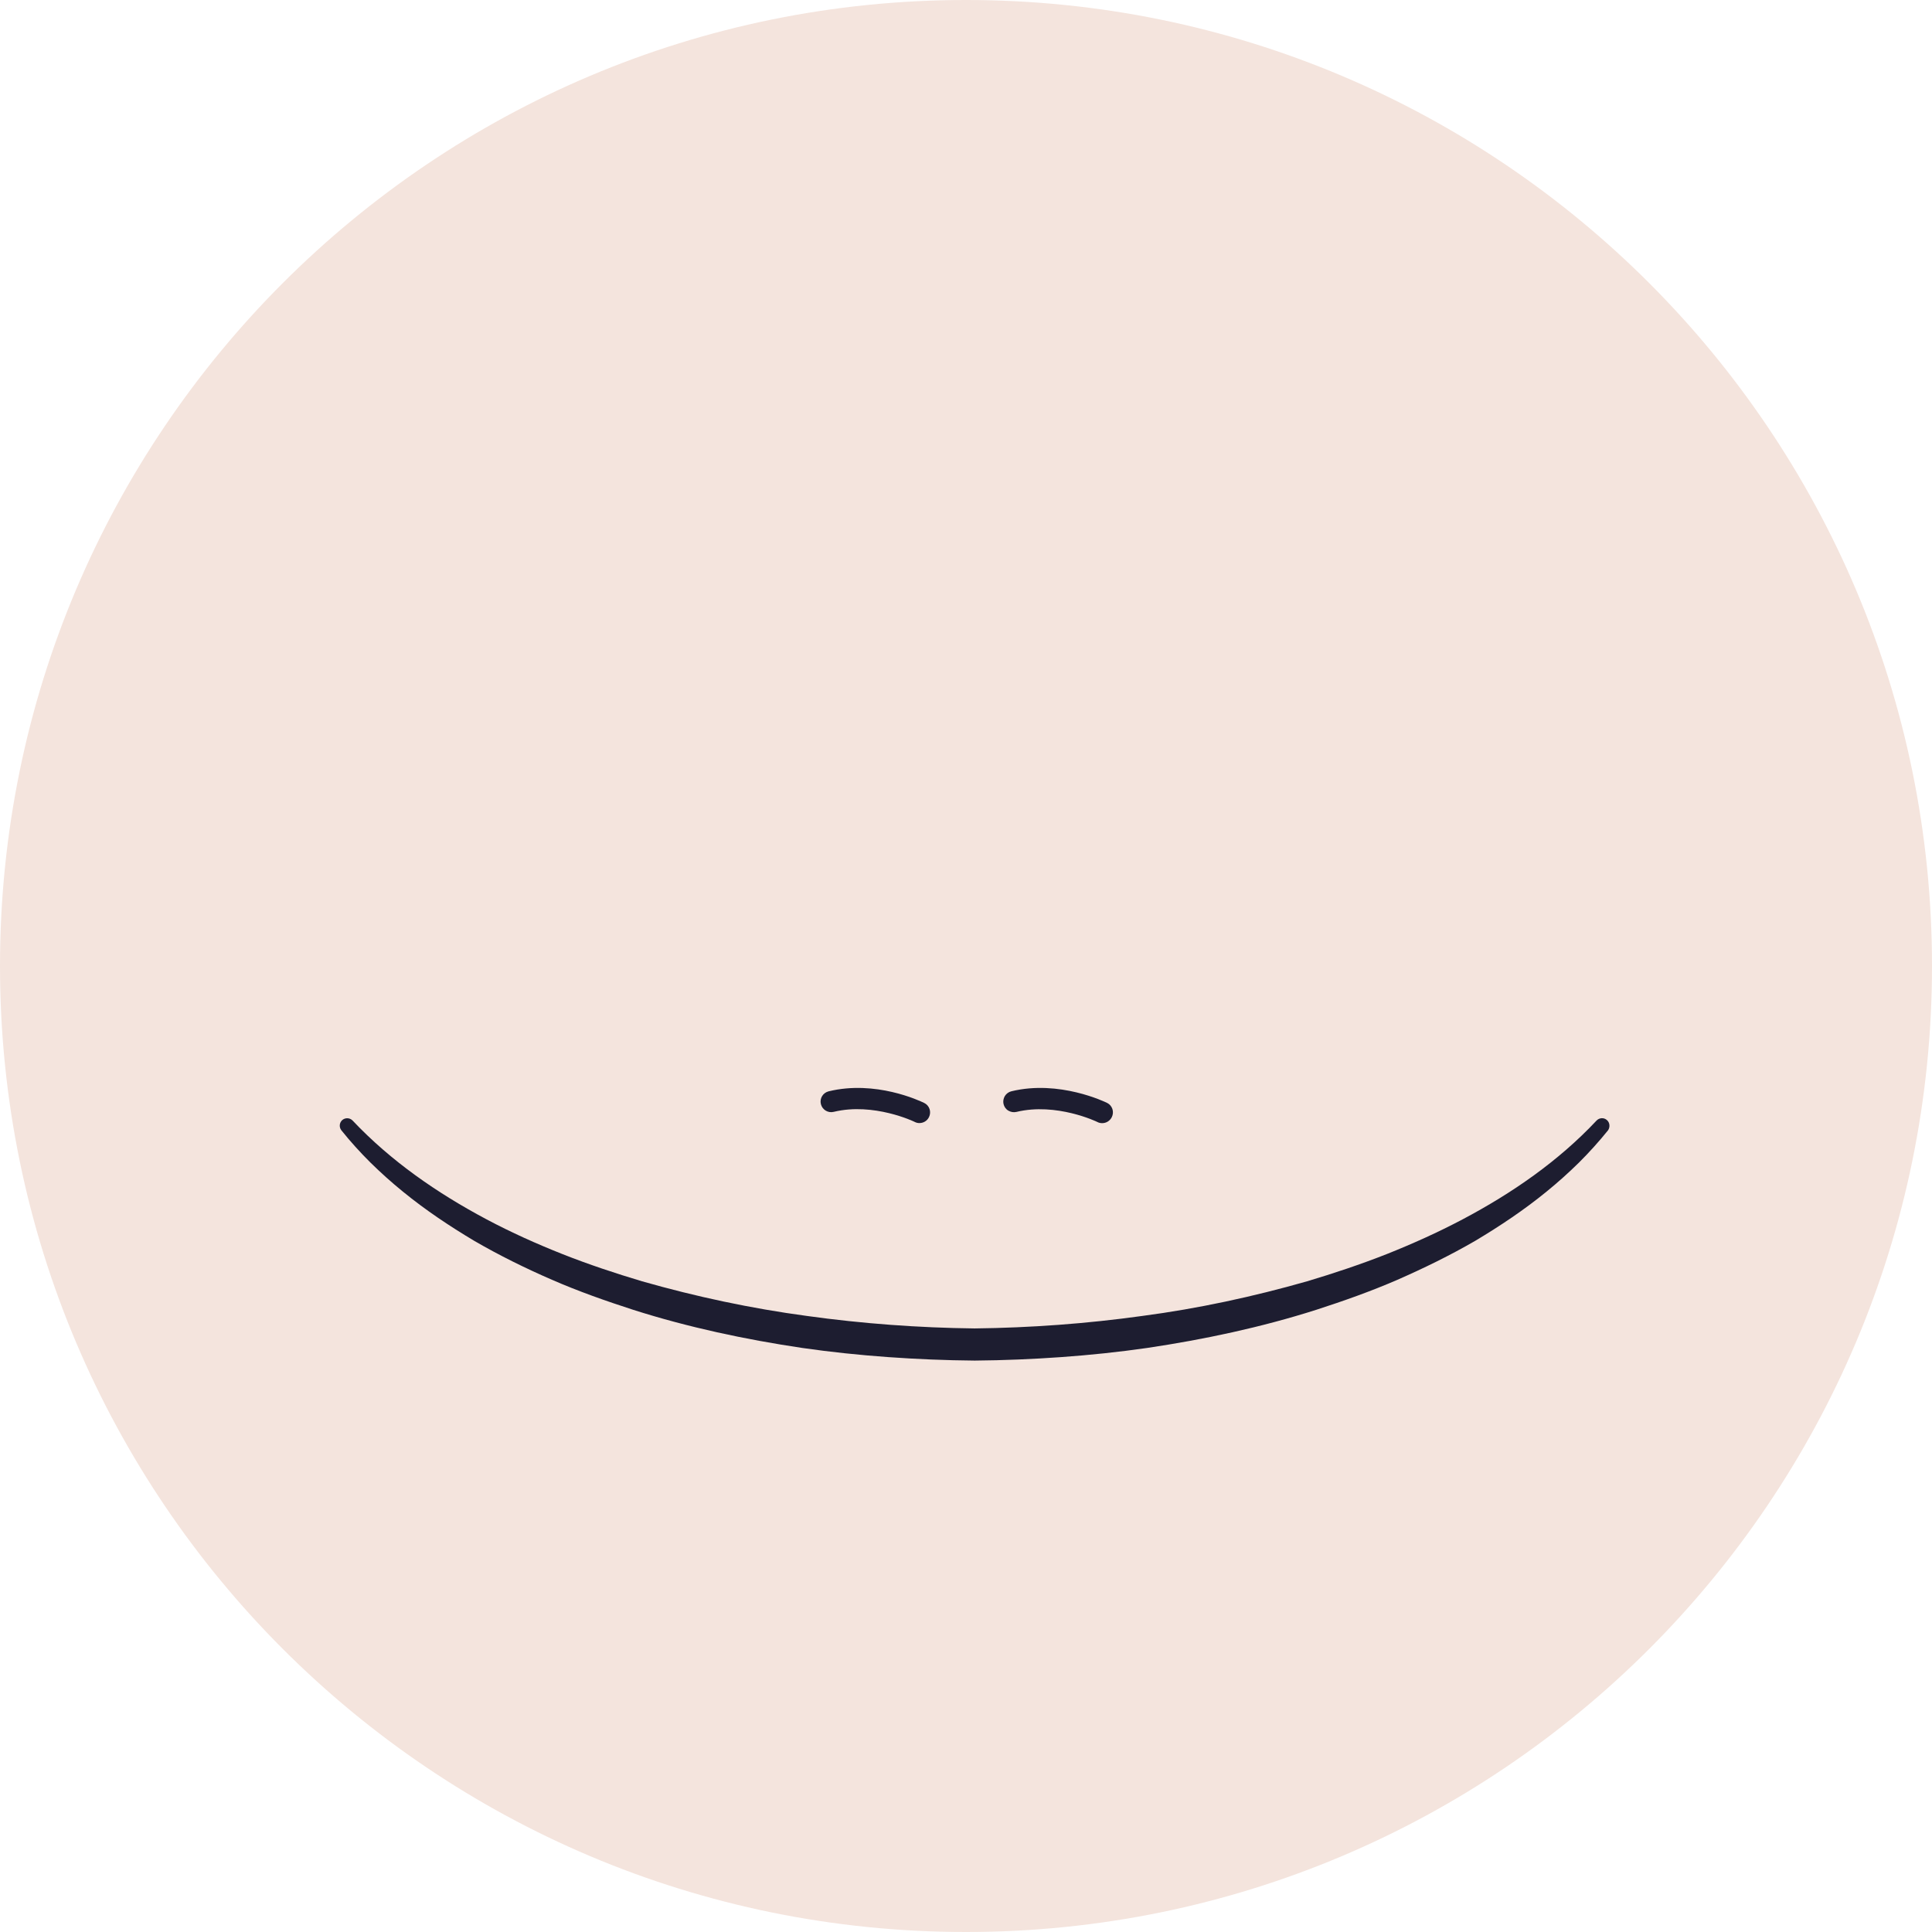 <svg xmlns="http://www.w3.org/2000/svg" version="1.1" xmlns:xlink="http://www.w3.org/1999/xlink" width="192" height="192"><svg width="192" height="192" viewBox="0 0 192 192" fill="none" xmlns="http://www.w3.org/2000/svg">
<g clip-path="url(#clip0_6069_37264)">
<path d="M96 192C149.019 192 192 149.019 192 96C192 42.98 149.019 0 96 0C42.98 0 0 42.98 0 96C0 149.019 42.98 192 96 192Z" fill="#F4E4DD"></path>
<path d="M159.707 111.323C159.41 111.041 158.946 111.066 158.662 111.362C154.871 115.403 150.254 118.585 145.354 121.177C142.904 122.473 140.363 123.614 137.784 124.641C135.205 125.655 132.561 126.54 129.892 127.336C124.54 128.862 119.073 130.043 113.54 130.774C108.021 131.544 102.411 131.954 96.853 132.018C91.295 131.954 85.686 131.544 80.166 130.774C74.634 130.03 69.166 128.862 63.815 127.336C61.145 126.54 58.489 125.655 55.922 124.641C53.33 123.614 50.79 122.473 48.352 121.177C43.452 118.572 38.849 115.39 35.044 111.362C34.761 111.066 34.296 111.054 34 111.323C33.716 111.592 33.69 112.016 33.922 112.324C34.825 113.453 35.792 114.518 36.811 115.531C37.843 116.545 38.913 117.507 40.035 118.418C42.266 120.24 44.664 121.844 47.141 123.32C49.642 124.769 52.221 126.04 54.852 127.182C57.496 128.336 60.204 129.286 62.938 130.171C68.418 131.916 74.041 133.109 79.715 133.956C82.552 134.366 85.402 134.662 88.264 134.867C91.127 135.072 93.965 135.188 96.866 135.213C99.768 135.188 102.592 135.072 105.467 134.867C108.317 134.662 111.18 134.366 114.017 133.956C119.691 133.109 125.314 131.916 130.795 130.171C133.529 129.286 136.224 128.336 138.88 127.182C141.511 126.027 144.09 124.769 146.592 123.32C149.068 121.844 151.466 120.24 153.697 118.418C154.819 117.507 155.889 116.545 156.921 115.531C157.94 114.518 158.907 113.44 159.81 112.324C160.016 112.016 159.991 111.58 159.707 111.323Z" fill="#1D1D30"></path>
<path d="M91.844 109.609C91.367 109.378 86.995 107.325 82.353 108.454C81.785 108.595 81.437 109.16 81.579 109.724C81.721 110.289 82.288 110.635 82.855 110.494C86.827 109.532 90.864 111.469 90.902 111.495C91.044 111.572 91.212 111.61 91.367 111.61C91.766 111.61 92.14 111.392 92.321 111.02C92.579 110.494 92.373 109.865 91.844 109.609Z" fill="#1D1D30"></path>
<path d="M110.021 109.604C109.828 109.514 105.276 107.295 100.517 108.449C100.246 108.514 100.014 108.68 99.86 108.924C99.718 109.168 99.666 109.45 99.731 109.72C99.795 109.989 99.963 110.233 100.208 110.374C100.453 110.515 100.736 110.566 101.007 110.502C104.979 109.54 109.016 111.477 109.054 111.503C109.196 111.58 109.364 111.618 109.531 111.618C109.931 111.618 110.292 111.4 110.486 111.028C110.756 110.49 110.537 109.861 110.021 109.604Z" fill="#1D1D30"></path>
</g>
<defs>
<clipPath id="SvgjsClipPath1036">
<rect width="192" height="192" fill="white"></rect>
</clipPath>
</defs>
</svg><style>@media (prefers-color-scheme: light) { :root { filter: none; } }
@media (prefers-color-scheme: dark) { :root { filter: none; } }
</style></svg>